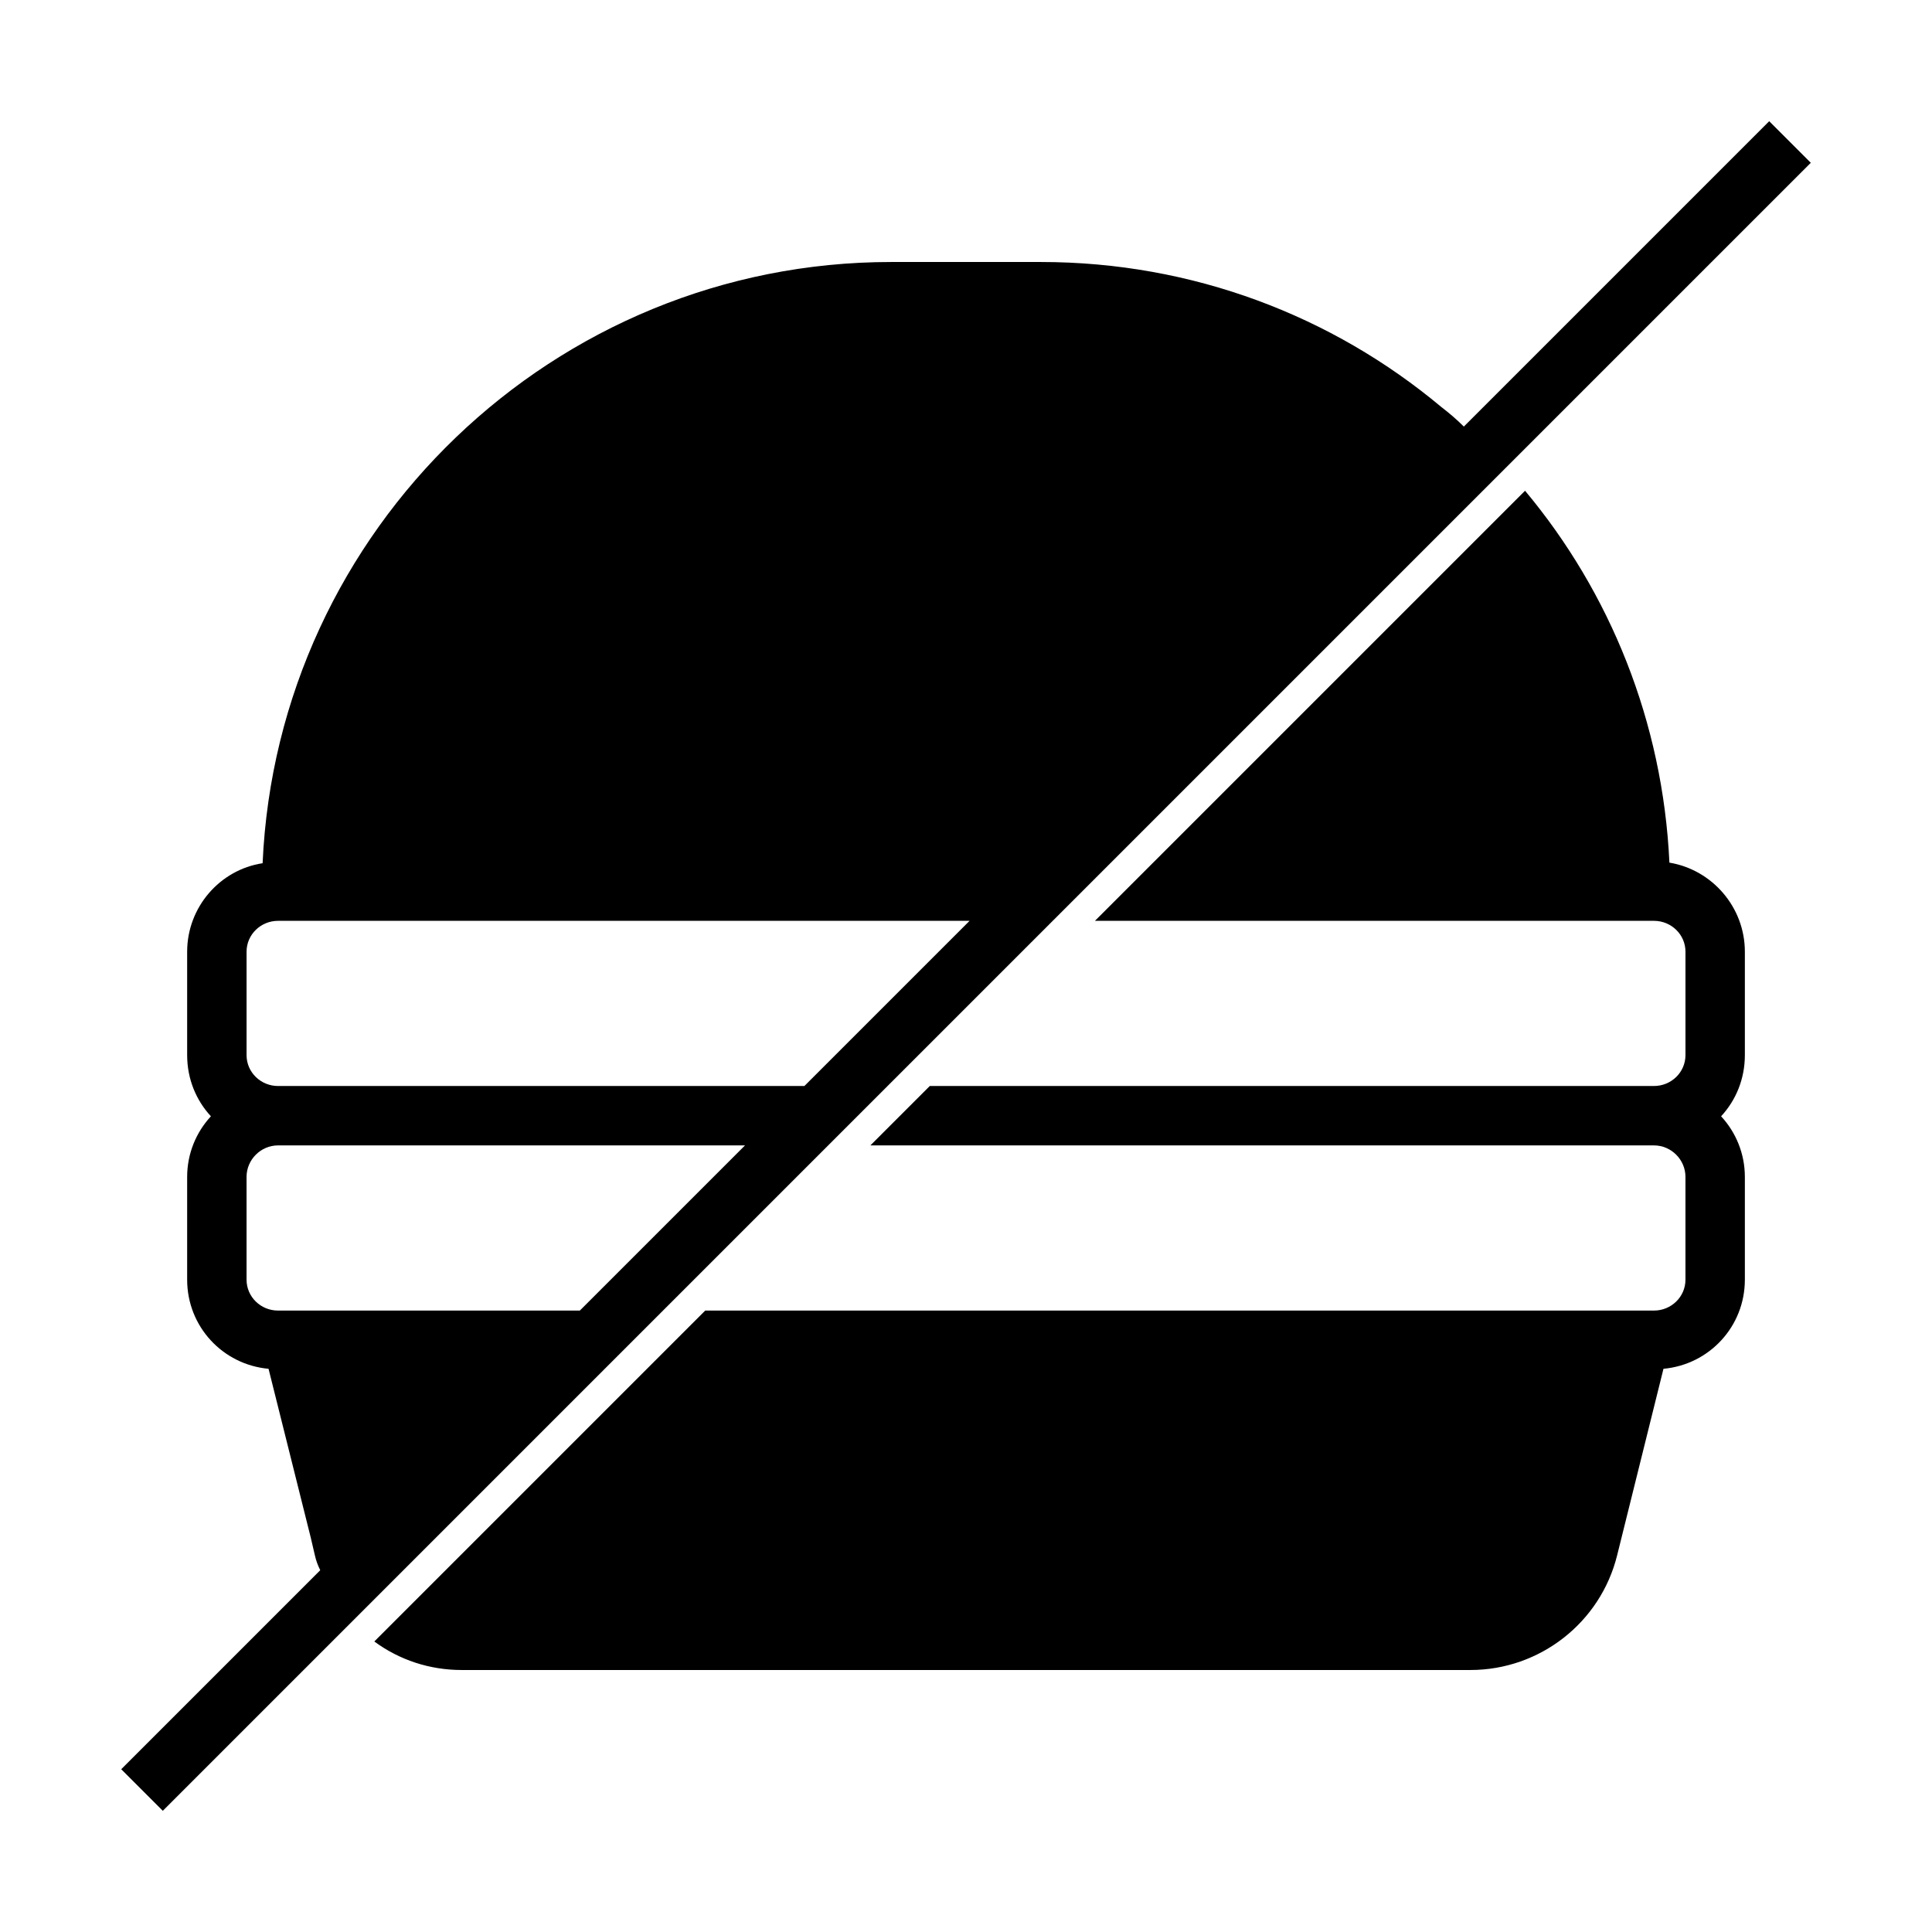 <?xml version="1.0" encoding="UTF-8"?>
<!-- Uploaded to: SVG Repo, www.svgrepo.com, Generator: SVG Repo Mixer Tools -->
<svg fill="#000000" width="800px" height="800px" version="1.1" viewBox="144 144 512 512" xmlns="http://www.w3.org/2000/svg">
 <g>
  <path d="m586.41 372.61c-1.73-37.312-15.742-71.637-38.258-98.559l-113.98 113.98h148.15c4.566 0 8.344 3.621 8.344 8.188v27.395c0 4.566-3.777 8.188-8.344 8.188h-191.92l-15.742 15.742h207.66c4.566 0 8.344 3.777 8.344 8.344v27.238c0 4.566-3.777 8.188-8.344 8.188h-251.43l-87.695 87.695c6.613 4.879 14.641 7.559 23.145 7.559h267.33c18.422 0 34.48-12.594 38.887-30.387l12.281-49.438c12.121-1.102 21.57-11.18 21.57-23.617v-27.238c0-6.141-2.363-11.809-6.297-16.059 3.938-4.25 6.297-9.918 6.297-16.215v-27.395c0-11.809-8.66-21.727-19.996-23.613z"/>
  <path d="m303.96 507.06 319.92-319.92-11.02-11.02-80.926 80.926c-1.891-1.895-3.938-3.625-5.984-5.199-28.812-24.09-65.809-38.414-106.11-38.414h-39.676c-89.426 0-162.64 70.848-166.57 159.33-11.336 1.73-19.996 11.652-19.996 23.457v27.395c0 6.297 2.363 11.965 6.297 16.215-3.938 4.25-6.297 9.918-6.297 16.059v27.238c0 12.438 9.445 22.516 21.57 23.617l11.18 44.715 1.102 4.723c0.316 1.418 0.789 2.676 1.418 3.938l-52.742 52.742 11.02 11.02zm-6.297-15.746h-79.98c-4.566 0-8.344-3.621-8.344-8.188v-27.238c0-4.566 3.777-8.344 8.344-8.344h123.75zm59.512-59.512h-139.49c-4.566 0-8.344-3.621-8.344-8.188v-27.395c0-4.566 3.777-8.188 8.344-8.188h183.26z"/>
 </g>
</svg>